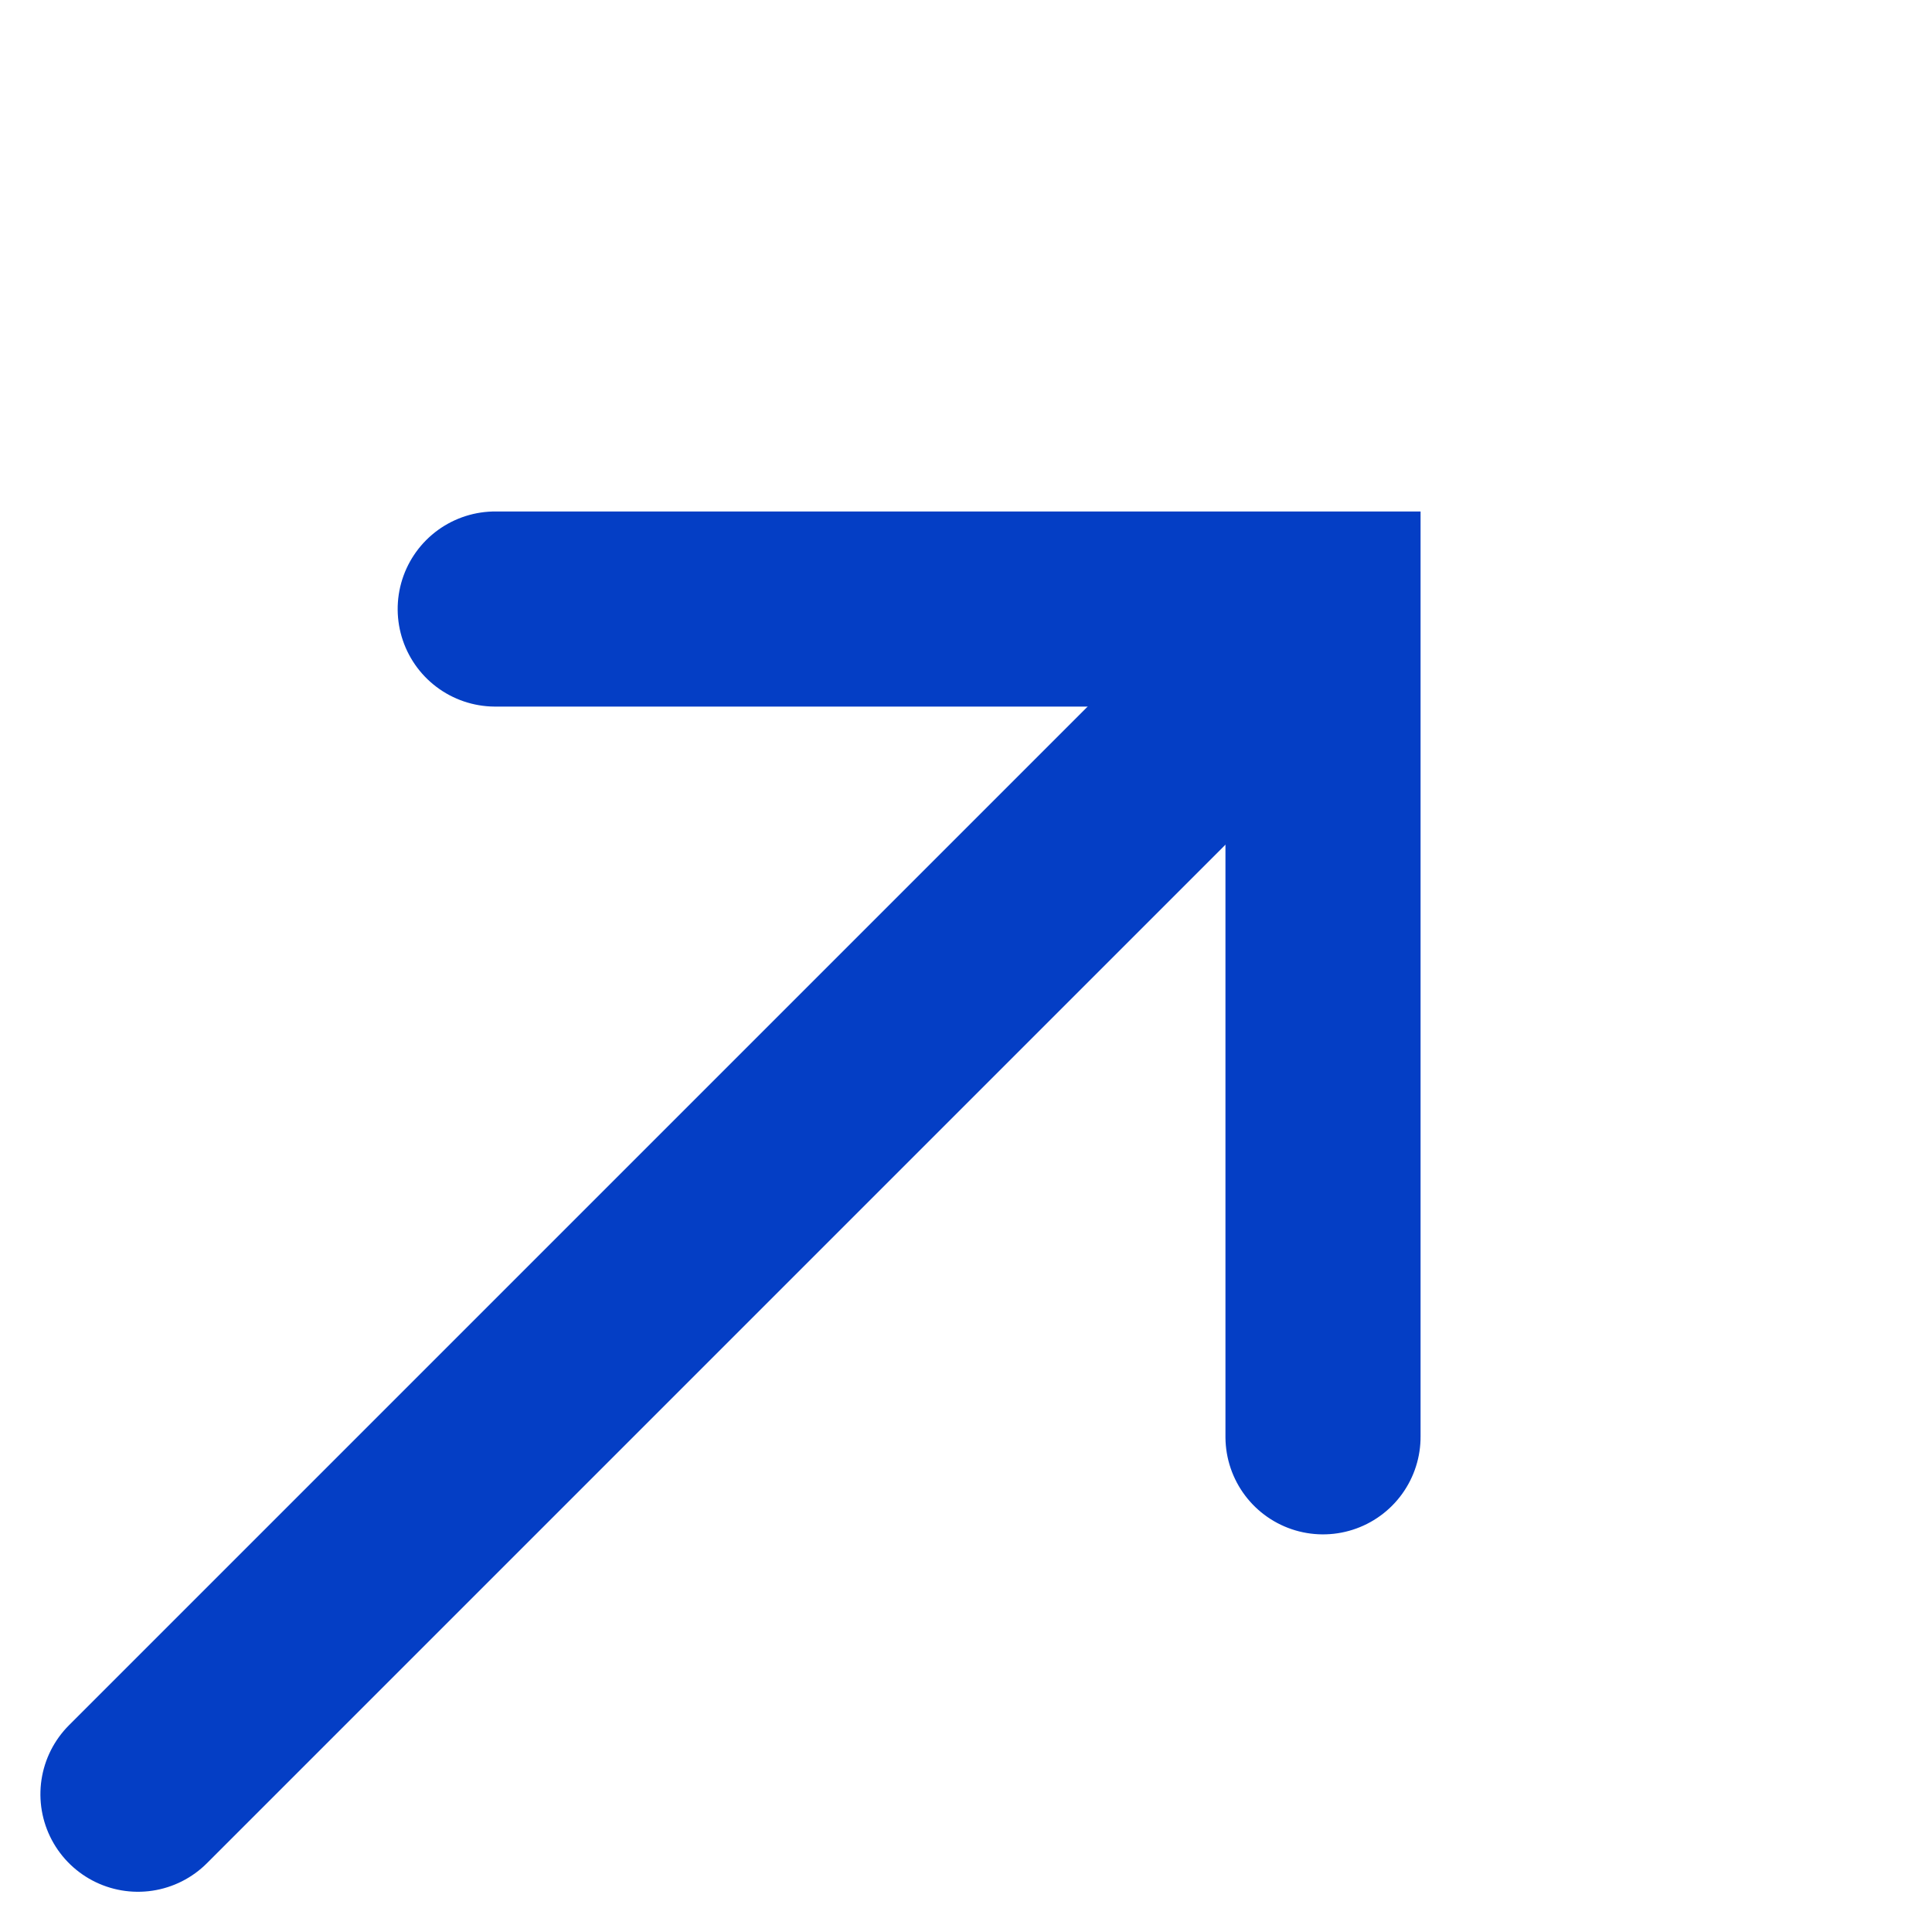 <svg xmlns="http://www.w3.org/2000/svg" width="19.804" height="19.805" viewBox="0 0 19.804 19.805"><g id="arw" transform="rotate(45 2.245 12.249)" fill="none" stroke="#043ec5" stroke-linecap="round" stroke-width="2"><path id="線_82" transform="translate(6.001 1.18)" d="M0 16V0"/><path id="パス_851" d="M0 6l6-6 6 6"/></g></svg>